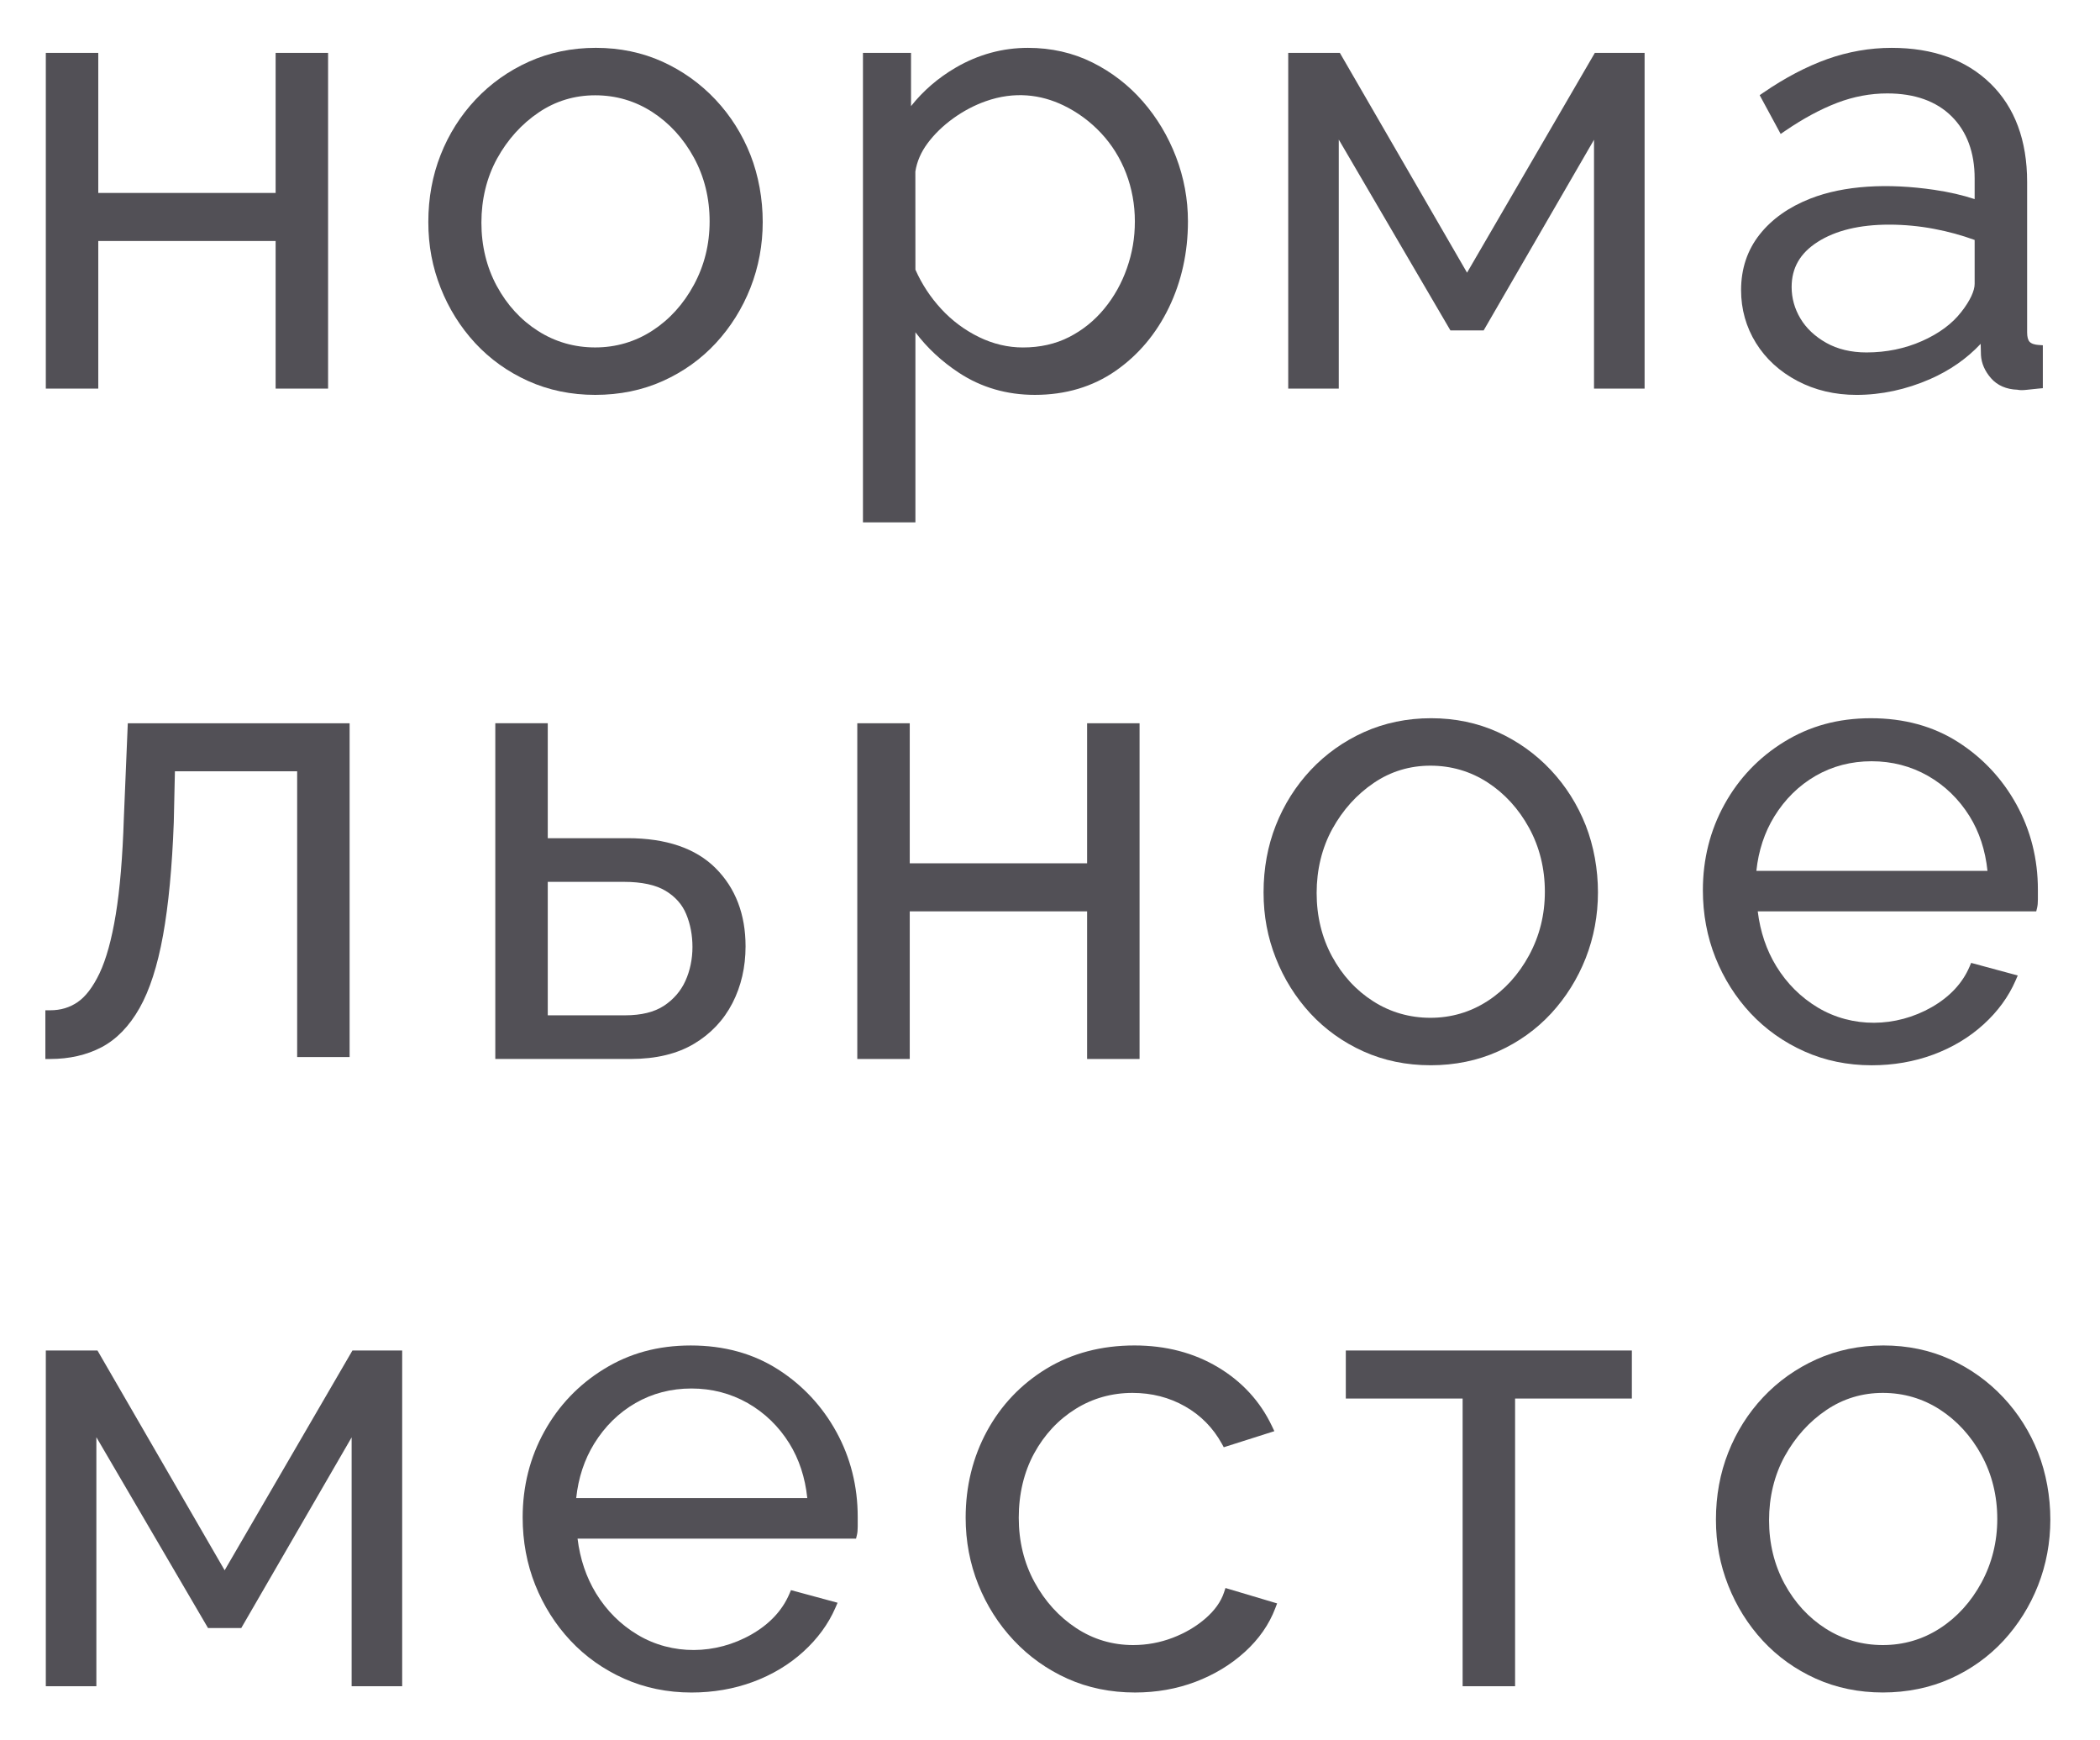 <?xml version="1.0" encoding="UTF-8"?> <svg xmlns="http://www.w3.org/2000/svg" width="350" height="290" viewBox="0 0 350 290" fill="none"><path d="M16.379 40.157H45.938V64.754H54.681V8.811H45.938V32.151H16.379V8.811H7.636V64.754H16.379V40.157Z" fill="#525056"></path><path d="M99.201 65.8C103.278 65.8 107.07 65.023 110.472 63.489C113.867 61.965 116.843 59.838 119.318 57.164C121.781 54.493 123.719 51.397 125.075 47.956C126.432 44.497 127.12 40.809 127.12 36.989C127.12 33.169 126.429 29.273 125.075 25.82C123.716 22.37 121.757 19.271 119.26 16.61C116.748 13.939 113.775 11.812 110.423 10.284C107.04 8.75 103.299 7.971 99.305 7.971C95.311 7.971 91.553 8.75 88.139 10.284C84.744 11.812 81.753 13.939 79.244 16.61C76.744 19.271 74.788 22.37 73.432 25.82C72.075 29.252 71.387 33.013 71.387 36.989C71.387 40.965 72.078 44.519 73.432 47.956C74.785 51.394 76.723 54.493 79.189 57.164C81.664 59.835 84.637 61.965 88.032 63.489C91.434 65.023 95.189 65.8 99.198 65.8H99.201ZM82.804 47.672C81.099 44.516 80.234 40.956 80.234 37.093C80.234 33.23 81.114 29.573 82.85 26.419C84.595 23.256 86.917 20.677 89.765 18.749C92.576 16.842 95.748 15.879 99.198 15.879C102.649 15.879 105.848 16.814 108.699 18.657C111.569 20.512 113.906 23.067 115.648 26.26C117.387 29.447 118.27 33.026 118.27 36.885C118.27 40.745 117.387 44.237 115.648 47.465C113.909 50.685 111.572 53.258 108.699 55.113C105.842 56.959 102.642 57.894 99.198 57.894C95.754 57.894 92.546 56.977 89.692 55.162C86.828 53.344 84.509 50.82 82.804 47.666V47.672Z" fill="#525056"></path><path d="M152.569 55.367C154.522 57.97 156.96 60.238 159.842 62.129C163.552 64.565 167.802 65.799 172.481 65.799C177.578 65.799 182.101 64.455 185.92 61.806C189.719 59.168 192.714 55.614 194.825 51.235C196.925 46.881 197.991 42.053 197.991 36.888C197.991 33.203 197.322 29.591 196.002 26.138C194.682 22.7 192.818 19.586 190.465 16.894C188.096 14.183 185.267 11.998 182.052 10.403C178.806 8.79 175.198 7.974 171.329 7.974C167.09 7.974 163.044 9.08 159.301 11.259C156.355 12.976 153.855 15.133 151.839 17.685V8.811H143.826V87.044H152.569V55.367ZM156.856 51.461C155.084 49.548 153.642 47.354 152.569 44.937L152.56 28.579C152.816 26.923 153.507 25.334 154.607 23.861C155.738 22.342 157.174 20.949 158.876 19.72C160.591 18.489 162.409 17.532 164.276 16.872C169.077 15.173 173.483 15.745 177.254 17.566C179.592 18.694 181.694 20.243 183.503 22.171C185.306 24.093 186.712 26.349 187.684 28.873C188.652 31.403 189.144 34.104 189.144 36.891C189.144 39.678 188.701 42.178 187.827 44.677C186.956 47.171 185.688 49.448 184.044 51.44C182.412 53.426 180.438 55.015 178.18 56.167C175.931 57.316 173.343 57.9 170.491 57.9C167.986 57.9 165.52 57.316 163.161 56.167C160.774 55 158.65 53.414 156.856 51.465V51.461Z" fill="#525056"></path><path d="M244.507 45.435L223.309 8.811H214.704V64.754H223.129V23.259L241.736 55.058H247.276L265.669 23.286V64.754H274.1V8.811H265.807L244.507 45.435Z" fill="#525056"></path><path d="M322.401 31.635C314.599 30.489 307.329 30.896 301.737 33.087C298.153 34.489 295.311 36.5 293.288 39.058C291.225 41.652 290.18 44.778 290.18 48.347C290.18 51.535 291.014 54.496 292.658 57.151C294.296 59.795 296.622 61.922 299.561 63.471C302.489 65.017 305.805 65.802 309.413 65.802C313.548 65.802 317.673 64.919 321.67 63.175C324.98 61.723 327.81 59.752 330.111 57.292L330.16 59.181C330.242 60.543 330.801 61.83 331.825 63.01C332.879 64.226 334.413 64.883 336.216 64.938C336.604 65.026 337.09 65.035 337.775 64.956C338.322 64.886 338.976 64.822 339.734 64.751L340.473 64.684V57.533L339.721 57.478C339.245 57.445 338.609 57.322 338.267 56.956C337.998 56.666 337.854 56.125 337.854 55.382V30.315C337.854 23.396 335.801 17.878 331.752 13.926C327.7 9.975 322.156 7.974 315.275 7.974C311.644 7.974 308.035 8.606 304.533 9.85C301.053 11.097 297.468 12.982 293.881 15.445L293.279 15.858L296.778 22.321L297.523 21.811C300.512 19.766 303.43 18.192 306.193 17.135C308.921 16.093 311.727 15.567 314.541 15.567C319.107 15.567 322.716 16.854 325.27 19.387C327.816 21.918 329.108 25.398 329.108 29.731V33.178C327.098 32.515 324.849 31.996 322.401 31.638V31.635ZM329.108 39.987V47.309C329.108 47.874 328.925 48.558 328.558 49.347C328.164 50.19 327.599 51.076 326.881 51.984L326.872 51.993C325.359 53.952 323.156 55.578 320.329 56.831C317.481 58.093 314.367 58.728 311.085 58.728C308.515 58.728 306.254 58.187 304.368 57.124C302.48 56.057 301.028 54.691 300.063 53.06C299.094 51.434 298.605 49.671 298.605 47.825C298.605 44.638 300.02 42.178 302.941 40.314C305.936 38.401 309.942 37.432 314.853 37.432C317.377 37.432 319.91 37.673 322.392 38.147C324.687 38.578 326.945 39.198 329.108 39.984V39.987Z" fill="#525056"></path><path d="M16.917 174.508C19.417 173.194 21.55 170.997 23.261 167.972C24.942 165.002 26.256 160.928 27.172 155.862C28.083 150.816 28.688 144.491 28.963 137.047L29.153 128.524H49.526V176.143H58.269V120.518H21.299L20.642 136.316C20.434 142.801 19.982 148.219 19.288 152.415C18.613 156.546 17.702 159.834 16.587 162.184C15.502 164.455 14.274 166.071 12.938 166.985C11.597 167.898 10.106 168.345 8.373 168.345H7.56V176.461H8.373C11.557 176.461 14.433 175.804 16.917 174.508Z" fill="#525056"></path><path d="M115.646 173.946C118.451 172.278 120.611 169.992 122.075 167.15C123.524 164.332 124.26 161.151 124.26 157.695C124.26 152.35 122.576 147.965 119.258 144.656C115.942 141.346 111.013 139.669 104.605 139.669H91.294V120.515H82.551V176.458H105.13C109.308 176.458 112.843 175.615 115.646 173.943V173.946ZM91.294 146.945H103.981C106.955 146.945 109.296 147.449 110.94 148.445C112.559 149.423 113.714 150.731 114.371 152.332C115.062 153.995 115.41 155.834 115.41 157.808C115.41 159.782 115.013 161.744 114.228 163.462C113.464 165.145 112.257 166.539 110.652 167.599C109.048 168.65 106.875 169.185 104.189 169.185H91.294V146.948V146.945Z" fill="#525056"></path><path d="M181.184 176.461H189.927V120.518H181.184V143.855H151.625V120.518H142.882V176.461H151.625V151.861H181.184V176.461Z" fill="#525056"></path><path d="M238.408 177.507C242.478 177.507 246.271 176.73 249.678 175.196C253.073 173.671 256.049 171.545 258.525 168.871C260.991 166.194 262.928 163.098 264.282 159.664C265.639 156.204 266.326 152.516 266.326 148.696C266.326 144.876 265.636 140.98 264.282 137.524C262.919 134.071 260.963 130.972 258.467 128.314C255.955 125.64 252.978 123.516 249.629 121.991C246.246 120.457 242.506 119.678 238.512 119.678C234.518 119.678 230.756 120.457 227.346 121.988C223.954 123.513 220.959 125.64 218.45 128.314C215.954 130.975 213.998 134.074 212.638 137.524C211.281 140.959 210.594 144.72 210.594 148.696C210.594 152.672 211.284 156.226 212.638 159.664C213.989 163.095 215.926 166.194 218.395 168.871C220.871 171.542 223.844 173.671 227.239 175.199C230.646 176.73 234.402 177.504 238.405 177.504L238.408 177.507ZM222.01 159.379C220.305 156.223 219.44 152.663 219.44 148.8C219.44 144.937 220.321 141.28 222.056 138.126C223.804 134.957 226.127 132.378 228.972 130.456C231.78 128.549 234.952 127.586 238.405 127.586C241.858 127.586 245.058 128.521 247.906 130.361C250.772 132.216 253.11 134.777 254.855 137.967C256.593 141.154 257.477 144.733 257.477 148.589C257.477 152.446 256.593 155.945 254.855 159.168C253.107 162.395 250.772 164.968 247.906 166.817C245.051 168.663 241.852 169.598 238.405 169.598C234.958 169.598 231.752 168.681 228.898 166.866C226.035 165.051 223.719 162.53 222.01 159.373V159.379Z" fill="#525056"></path><path d="M300.72 175.195C304.154 176.729 307.928 177.509 311.938 177.509C315.568 177.509 319.027 176.913 322.214 175.73C325.402 174.547 328.219 172.861 330.587 170.703C332.962 168.546 334.753 166.092 335.917 163.412L336.293 162.547L328.525 160.448L328.25 161.096C327.073 163.843 324.952 166.107 321.949 167.828C315.947 171.253 308.689 171.305 302.987 167.901C300.148 166.205 297.81 163.879 296.041 160.992C294.409 158.324 293.373 155.256 292.958 151.864H339.373L339.523 151.24C339.605 150.895 339.648 150.44 339.648 149.856V148.246C339.648 143.146 338.45 138.378 336.091 134.082C333.729 129.779 330.447 126.274 326.349 123.655C322.224 121.015 317.34 119.68 311.834 119.68C306.327 119.68 301.609 120.997 297.386 123.594C293.169 126.179 289.813 129.688 287.42 134.021C285.025 138.345 283.812 143.161 283.812 148.331C283.812 152.307 284.517 156.093 285.911 159.583C287.304 163.07 289.282 166.19 291.775 168.857C294.287 171.534 297.297 173.667 300.726 175.195H300.72ZM292.729 145.11C293.083 141.746 294.088 138.699 295.723 136.044C297.493 133.174 299.806 130.895 302.605 129.278C305.407 127.665 308.543 126.849 311.935 126.849C315.326 126.849 318.48 127.668 321.316 129.278C324.146 130.895 326.48 133.153 328.253 135.995C329.885 138.62 330.89 141.682 331.247 145.11H292.729Z" fill="#525056"></path><path d="M37.44 261.66L16.245 225.036H7.636V280.98H16.061V239.484L34.668 271.28H40.212L58.605 239.512V280.98H67.03V225.036H58.739L37.44 261.66Z" fill="#525056"></path><path d="M129.647 228.175C125.519 225.535 120.636 224.199 115.132 224.199C109.628 224.199 104.907 225.516 100.684 228.114C96.464 230.699 93.109 234.207 90.719 238.54C88.323 242.858 87.11 247.674 87.11 252.851C87.11 256.833 87.816 260.619 89.206 264.102C90.6 267.589 92.577 270.712 95.073 273.377C97.579 276.054 100.589 278.184 104.024 279.718C107.459 281.249 111.233 282.028 115.239 282.028C118.872 282.028 122.332 281.432 125.516 280.25C128.7 279.07 131.517 277.38 133.889 275.223C136.266 273.062 138.06 270.611 139.221 267.935L139.597 267.07L131.829 264.967L131.554 265.615C130.375 268.362 128.254 270.627 125.25 272.347C119.26 275.77 111.997 275.828 106.291 272.42C103.449 270.728 101.112 268.402 99.342 265.511C97.711 262.843 96.675 259.775 96.259 256.383H142.674L142.824 255.76C142.91 255.406 142.952 254.953 142.952 254.376V252.768C142.952 247.665 141.755 242.898 139.395 238.601C137.033 234.302 133.754 230.797 129.653 228.175H129.647ZM134.549 249.63H96.033C96.387 246.265 97.393 243.219 99.028 240.563C100.8 237.691 103.113 235.411 105.909 233.798C108.712 232.184 111.847 231.368 115.236 231.368C118.625 231.368 121.782 232.187 124.617 233.798C127.45 235.417 129.785 237.675 131.554 240.514C133.183 243.136 134.191 246.201 134.549 249.63Z" fill="#525056"></path><path d="M203.999 265.359C203.492 266.886 202.462 268.335 200.94 269.661C199.378 271.024 197.523 272.118 195.427 272.916C193.331 273.713 191.125 274.12 188.863 274.12C185.407 274.12 182.214 273.169 179.369 271.293C176.49 269.401 174.152 266.822 172.414 263.629C170.675 260.442 169.792 256.83 169.792 252.9C169.792 248.97 170.656 245.294 172.362 242.171C174.064 239.057 176.383 236.569 179.249 234.782C182.098 233.003 185.3 232.102 188.759 232.102C191.947 232.102 194.895 232.857 197.511 234.348C200.124 235.833 202.187 237.929 203.641 240.573L203.962 241.159L212.393 238.479L211.993 237.639C210.049 233.532 207.021 230.229 202.993 227.821C198.975 225.416 194.293 224.196 189.074 224.196C183.574 224.196 178.644 225.495 174.418 228.059C170.198 230.626 166.861 234.125 164.496 238.467C162.14 242.803 160.942 247.662 160.942 252.903C160.942 256.796 161.648 260.539 163.041 264.026C164.438 267.513 166.43 270.648 168.957 273.337C171.503 276.045 174.516 278.193 177.908 279.715C181.312 281.249 185.105 282.025 189.175 282.025C192.741 282.025 196.13 281.426 199.25 280.244C202.361 279.064 205.126 277.396 207.458 275.278C209.814 273.142 211.522 270.688 212.54 267.999L212.852 267.18L204.246 264.613L203.999 265.359Z" fill="#525056"></path><path d="M224.302 233.042H243.771V280.98H252.514V233.042H271.977V225.036H224.302V233.042Z" fill="#525056"></path><path d="M339.681 242.045C338.319 238.589 336.363 235.491 333.863 232.832C331.354 230.161 328.378 228.037 325.029 226.51C321.646 224.976 317.906 224.196 313.912 224.196C309.918 224.196 306.156 224.976 302.745 226.51C299.353 228.037 296.359 230.161 293.85 232.832C291.35 235.494 289.394 238.592 288.038 242.045C286.678 245.483 285.99 249.242 285.99 253.215C285.99 257.187 286.681 260.738 288.038 264.182C289.388 267.614 291.326 270.712 293.795 273.389C296.27 276.06 299.243 278.19 302.638 279.718C306.046 281.249 309.801 282.022 313.805 282.022C317.808 282.022 321.667 281.246 325.075 279.712C328.47 278.187 331.446 276.06 333.921 273.386C336.387 270.709 338.325 267.614 339.678 264.179C341.035 260.72 341.723 257.031 341.723 253.212C341.723 249.392 341.032 245.496 339.678 242.042L339.681 242.045ZM332.879 253.111C332.879 256.906 331.996 260.466 330.257 263.69C328.509 266.917 326.175 269.49 323.308 271.339C320.454 273.185 317.255 274.12 313.808 274.12C310.361 274.12 307.158 273.203 304.301 271.391C301.438 269.573 299.118 267.048 297.413 263.895C295.708 260.738 294.843 257.178 294.843 253.315C294.843 249.453 295.723 245.795 297.459 242.641C299.207 239.476 301.529 236.893 304.374 234.971C307.186 233.064 310.358 232.102 313.808 232.102C317.258 232.102 320.457 233.037 323.308 234.876C326.175 236.731 328.512 239.292 330.257 242.482C331.996 245.67 332.879 249.248 332.879 253.105V253.111Z" fill="#525056"></path></svg> 